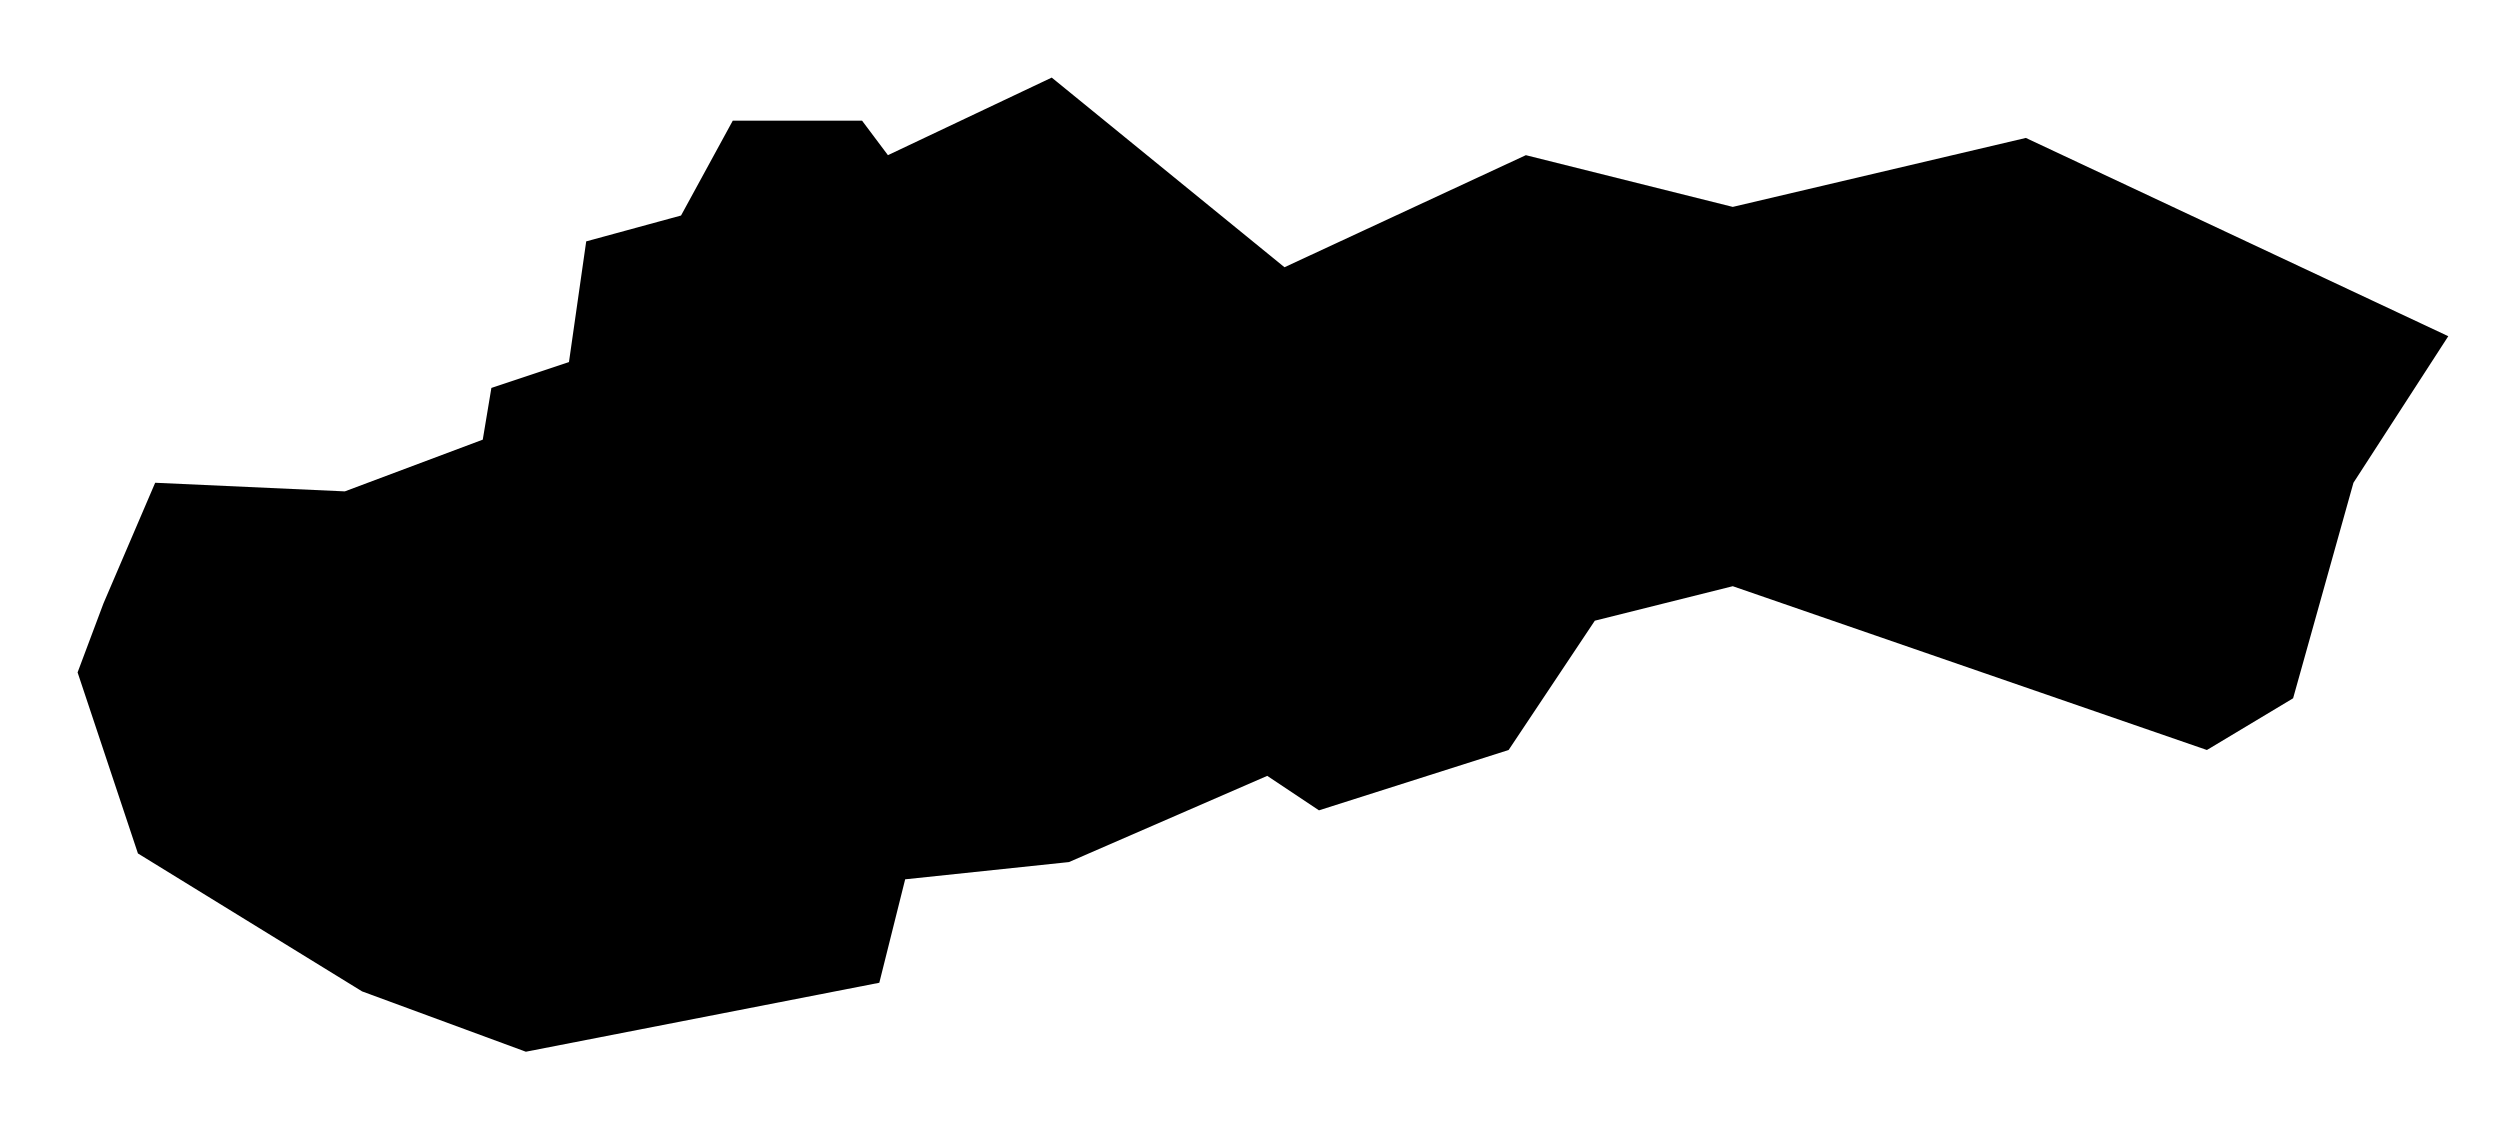 <?xml version="1.0" encoding="UTF-8"?>
<svg width="29px" height="13px" viewBox="0 0 29 13" version="1.1" xmlns="http://www.w3.org/2000/svg" xmlns:xlink="http://www.w3.org/1999/xlink">
    <title>SK</title>
    <g id="Page-1" stroke="none" stroke-width="1" fill="none" fill-rule="evenodd">
        <g id="map-optimized" transform="translate(-1048.5, -181.1)" fill="#000000" fill-rule="nonzero">
            <polygon id="SK" points="1076.9 185 1072 182.7 1068.6 183.5 1066.2 182.9 1063.4 184.2 1060.7 182 1058.8 182.9 1058.5 182.5 1057 182.5 1056.4 183.6 1055.3 183.9 1055.1 185.3 1054.2 185.6 1054.1 186.2 1052.5 186.8 1050.3 186.7 1049.7 188.1 1049.4 188.9 1050.1 191 1052.7 192.6 1054.6 193.3 1058.7 192.5 1059 191.3 1060.9 191.1 1063.2 190.1 1063.8 190.5 1066 189.8 1067 188.3 1068.6 187.9 1074.1 189.8 1075.1 189.2 1075.8 186.7"></polygon>
        </g>
    </g>
</svg>